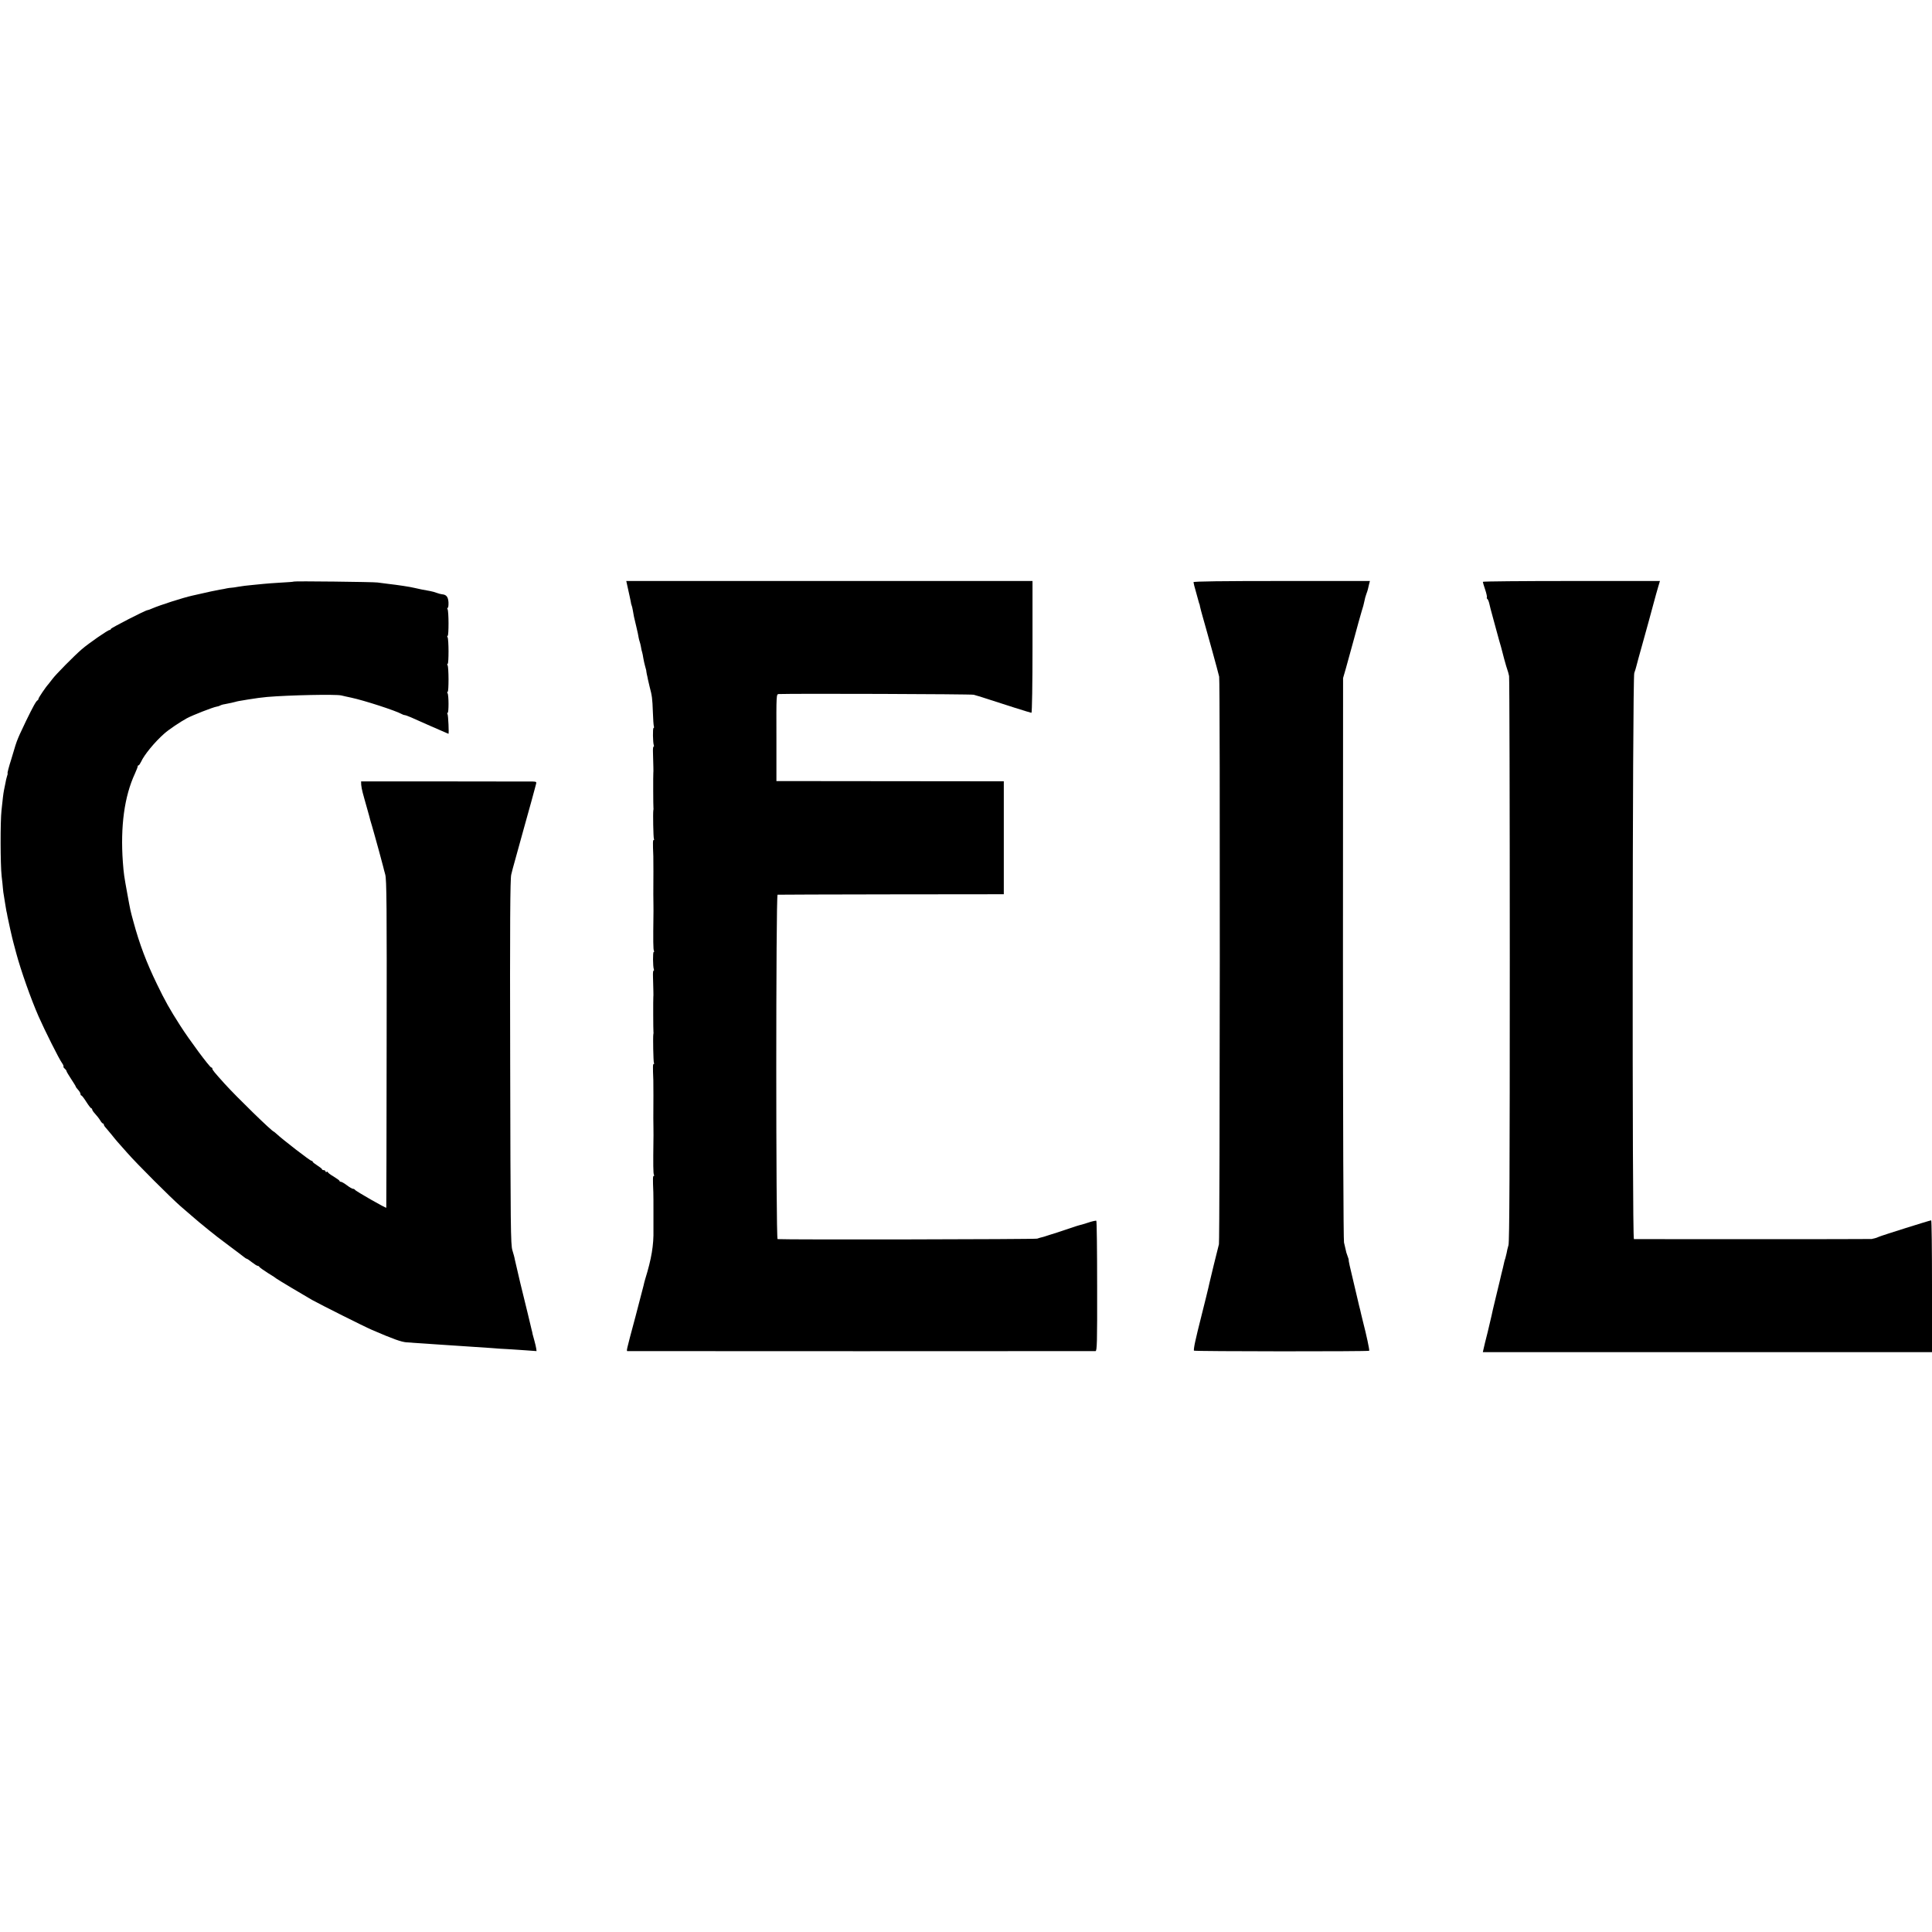 <?xml version="1.0" standalone="no"?>
<!DOCTYPE svg PUBLIC "-//W3C//DTD SVG 20010904//EN"
 "http://www.w3.org/TR/2001/REC-SVG-20010904/DTD/svg10.dtd">
<svg version="1.0" xmlns="http://www.w3.org/2000/svg"
 width="1656pt" height="1656pt" viewBox="0 0 1656 1656"
 preserveAspectRatio="xMidYMid meet">
<g transform="translate(0,1656) scale(0.1,-0.1)"
fill="#000000" stroke="none">
<path d="M2518 11575 c-2 -2 -52 -6 -113 -9 -60 -4 -127 -8 -149 -11 -21 -2
-66 -7 -101 -10 -34 -3 -85 -9 -111 -14 -27 -5 -56 -9 -64 -9 -8 0 -25 -3 -36
-5 -12 -3 -38 -8 -58 -11 -31 -5 -96 -19 -236 -51 -82 -18 -280 -82 -347 -111
-17 -8 -35 -14 -39 -14 -16 0 -314 -153 -314 -161 0 -5 -5 -9 -11 -9 -14 0
-179 -114 -238 -165 -68 -59 -222 -215 -251 -254 -14 -19 -30 -39 -35 -45 -22
-23 -85 -117 -85 -125 0 -5 -3 -11 -7 -13 -13 -5 -40 -55 -100 -178 -54 -112
-63 -134 -79 -175 -9 -24 -6 -15 -48 -155 -20 -62 -34 -116 -31 -118 2 -2 0
-14 -5 -26 -4 -13 -11 -40 -14 -61 -4 -21 -9 -47 -12 -59 -2 -12 -7 -39 -9
-61 -3 -22 -8 -71 -12 -110 -11 -93 -10 -470 1 -565 5 -41 10 -88 11 -105 1
-16 5 -47 9 -67 3 -21 9 -55 12 -75 3 -21 7 -45 9 -53 2 -8 7 -28 9 -45 5 -29
42 -194 51 -225 2 -8 13 -49 24 -90 40 -149 126 -393 192 -543 51 -116 175
-364 200 -398 10 -14 16 -28 13 -31 -2 -3 2 -11 11 -18 8 -7 15 -16 15 -21 0
-4 18 -35 40 -68 22 -33 40 -63 40 -66 0 -3 9 -15 20 -27 11 -12 20 -28 20
-35 0 -7 3 -13 8 -13 4 0 23 -25 42 -55 19 -30 38 -55 43 -55 4 0 7 -5 7 -10
0 -6 12 -23 26 -38 14 -15 33 -39 42 -54 9 -16 20 -28 24 -28 4 0 8 -4 8 -10
0 -5 8 -18 18 -28 9 -10 31 -36 47 -56 17 -21 39 -49 50 -61 11 -13 49 -56 85
-96 83 -95 377 -388 455 -456 33 -28 76 -65 95 -82 19 -17 48 -41 63 -54 15
-12 40 -32 55 -45 15 -13 43 -35 62 -50 19 -15 37 -29 40 -32 3 -3 52 -40 110
-83 58 -43 113 -85 123 -93 9 -8 20 -14 23 -14 3 0 23 -13 44 -30 21 -16 42
-30 48 -30 6 0 12 -4 14 -8 2 -5 35 -29 73 -53 39 -23 72 -46 75 -49 5 -5 232
-141 304 -182 76 -42 448 -229 516 -258 181 -78 248 -102 295 -106 114 -8 214
-15 280 -19 39 -2 106 -7 150 -10 44 -3 112 -8 150 -10 39 -2 106 -7 150 -10
44 -4 105 -8 135 -9 30 -2 99 -7 152 -10 l97 -7 -3 23 c-2 13 -9 43 -16 68 -7
25 -14 50 -15 55 0 6 -5 24 -9 40 -4 17 -18 75 -31 130 -14 55 -43 177 -66
270 -22 94 -43 183 -46 198 -2 15 -12 51 -21 80 -15 47 -16 201 -19 1615 -3
1182 0 1574 9 1605 6 23 12 47 13 52 2 6 44 159 94 340 51 182 94 338 96 348
2 10 7 27 10 38 5 16 1 19 -27 20 -18 0 -357 0 -753 1 l-720 0 1 -29 c1 -15 7
-46 13 -68 6 -22 13 -47 15 -55 2 -8 11 -40 20 -71 9 -31 18 -65 21 -75 2 -11
13 -50 25 -89 11 -38 22 -77 24 -85 2 -8 18 -67 36 -130 17 -63 33 -122 35
-131 2 -8 9 -38 17 -65 12 -41 14 -275 12 -1449 -1 -770 -2 -1403 -3 -1407 -1
-7 -264 143 -269 154 -2 4 -9 8 -16 8 -7 0 -30 13 -52 30 -21 16 -45 30 -51
30 -7 0 -13 3 -13 8 0 4 -23 20 -50 37 -28 16 -50 33 -50 38 0 4 -4 5 -10 2
-5 -3 -10 -1 -10 4 0 6 -7 11 -15 11 -8 0 -15 3 -15 8 0 4 -18 18 -40 32 -22
14 -40 28 -40 32 0 5 -5 8 -10 8 -12 0 -250 184 -302 233 -10 9 -20 17 -21 17
-14 0 -317 295 -422 411 -89 99 -105 118 -105 129 0 6 -4 10 -9 10 -13 0 -193
243 -267 360 -91 142 -130 212 -199 355 -89 183 -149 341 -201 533 -28 102
-26 95 -53 242 -28 154 -30 166 -38 270 -22 306 13 564 103 758 13 29 24 57
24 62 0 6 3 10 8 10 4 0 13 14 21 30 26 59 118 171 199 242 38 34 133 98 193
131 48 26 224 95 256 100 10 1 23 6 29 9 6 4 24 10 40 12 50 10 75 15 92 20
16 5 28 7 107 20 65 11 122 18 165 22 193 16 586 24 635 13 17 -4 55 -13 85
-19 109 -23 380 -111 432 -140 10 -6 22 -10 28 -10 6 0 29 -9 53 -19 38 -18
319 -141 321 -141 5 0 -2 159 -8 168 -4 7 -4 12 1 12 10 0 10 151 -1 168 -4 7
-4 12 1 12 10 0 10 211 -1 228 -4 7 -4 12 1 12 10 0 10 211 -1 228 -4 7 -4 12
1 12 10 0 10 211 -1 228 -4 7 -3 12 2 12 4 0 7 21 6 47 -3 47 -18 66 -56 69
-9 1 -30 6 -45 12 -15 6 -41 13 -58 16 -52 9 -89 16 -130 26 -41 10 -139 25
-235 36 -30 4 -68 9 -85 11 -33 5 -712 13 -717 8z"/>
<path d="M5374 11553 c4 -16 9 -38 11 -50 3 -13 7 -33 10 -45 3 -13 8 -36 11
-52 2 -16 6 -32 8 -35 2 -3 7 -22 10 -41 7 -44 10 -59 31 -145 9 -38 18 -79
19 -90 2 -11 6 -27 9 -35 3 -8 8 -28 11 -45 2 -16 7 -37 10 -45 3 -8 7 -31 10
-50 3 -19 10 -50 15 -68 5 -18 10 -35 10 -37 0 -3 2 -18 5 -33 4 -15 8 -36 10
-47 2 -11 9 -38 14 -60 21 -79 24 -102 28 -215 2 -63 6 -121 9 -127 2 -7 1
-13 -3 -13 -8 0 -6 -125 2 -147 3 -7 2 -13 -2 -13 -4 0 -6 -21 -5 -47 3 -116
5 -169 3 -178 -2 -15 -1 -290 1 -301 1 -5 1 -13 -1 -19 -4 -25 0 -236 5 -245
3 -6 3 -10 -2 -10 -7 0 -8 -19 -3 -140 1 -28 1 -208 0 -325 0 -11 1 -51 1 -90
0 -38 1 -78 0 -87 -3 -221 -2 -299 4 -307 3 -6 3 -11 -2 -11 -8 0 -7 -124 1
-147 3 -7 2 -13 -2 -13 -4 0 -6 -21 -5 -47 3 -116 5 -169 3 -178 -2 -15 -1
-290 1 -301 1 -5 1 -13 -1 -19 -4 -25 0 -236 5 -245 3 -6 3 -10 -2 -10 -7 0
-8 -19 -3 -140 1 -28 1 -208 0 -325 0 -11 1 -51 1 -90 0 -38 1 -78 0 -87 -3
-221 -2 -299 4 -307 3 -6 3 -11 -2 -11 -7 0 -8 -19 -3 -140 1 -19 1 -96 1
-170 0 -74 0 -142 0 -150 3 -133 -17 -251 -71 -425 -5 -16 -11 -41 -14 -55 -3
-14 -34 -133 -69 -265 -84 -314 -80 -295 -65 -296 16 -1 3988 -1 4008 0 13 1
15 69 14 556 0 305 -3 558 -7 561 -3 3 -36 -4 -74 -17 -37 -12 -68 -21 -68
-20 0 1 -40 -12 -90 -29 -49 -17 -97 -33 -105 -35 -8 -2 -37 -11 -64 -20 -26
-9 -56 -18 -65 -20 -9 -2 -27 -7 -41 -12 -18 -6 -2151 -10 -2225 -4 -15 1 -15
2951 0 2952 5 1 444 2 974 3 l965 1 0 484 0 484 -974 1 -975 1 0 373 c-1 368
-1 372 20 373 130 5 1649 0 1671 -6 16 -5 31 -9 34 -10 3 0 28 -8 55 -17 155
-51 399 -128 406 -128 5 0 9 254 9 565 l0 565 -1741 0 -1741 0 6 -27z"/>
<path d="M10230 11570 c0 -6 9 -43 21 -83 11 -39 22 -79 24 -87 2 -8 4 -15 5
-15 1 0 4 -11 6 -25 3 -14 14 -56 25 -94 11 -38 22 -76 24 -85 2 -9 27 -99 56
-201 28 -102 55 -201 59 -220 9 -39 6 -4833 -2 -4865 -12 -44 -77 -311 -82
-335 -4 -23 -44 -184 -82 -335 -19 -74 -18 -73 -39 -163 -9 -40 -14 -76 -11
-79 7 -7 1495 -8 1502 -1 4 5 -24 137 -53 248 -9 35 -10 42 -17 70 -3 14 -10
45 -17 70 -6 25 -12 52 -14 60 -2 8 -17 71 -33 140 -32 131 -44 188 -42 192 1
2 -4 17 -10 33 -7 17 -14 41 -16 55 -3 14 -9 41 -14 60 -5 21 -9 1018 -9 2436
l1 2402 24 83 c13 46 45 161 70 254 25 94 54 197 64 231 11 33 22 74 25 92 3
17 10 44 16 59 6 15 12 35 14 43 2 8 6 27 10 43 l7 27 -756 0 c-504 0 -756 -3
-756 -10z"/>
<path d="M12710 11573 c0 -5 9 -34 20 -67 11 -32 17 -62 15 -66 -3 -5 -1 -11
4 -14 4 -3 12 -20 16 -38 9 -41 8 -34 40 -153 15 -55 28 -104 30 -110 1 -5 8
-30 15 -55 7 -25 14 -49 16 -55 10 -43 46 -175 54 -195 5 -14 12 -38 15 -55 3
-16 6 -1111 6 -2432 0 -1803 -3 -2412 -11 -2445 -7 -23 -14 -54 -16 -68 -3
-14 -8 -34 -11 -45 -4 -11 -8 -24 -9 -30 -6 -30 -15 -65 -25 -105 -6 -25 -12
-52 -14 -60 -2 -8 -17 -73 -35 -145 -17 -71 -34 -141 -36 -155 -3 -14 -18 -77
-33 -140 -16 -63 -32 -127 -35 -143 l-6 -27 1925 0 1925 0 0 565 c0 311 -3
565 -7 565 -11 0 -427 -131 -448 -141 -12 -6 -30 -12 -40 -14 -11 -2 -20 -4
-20 -5 0 -2 -2021 -2 -2040 -1 -16 1 -13 4805 3 4852 7 20 15 45 17 55 2 10
29 109 60 219 31 110 69 250 85 310 16 61 36 131 44 158 l14 47 -759 0 c-417
0 -759 -3 -759 -7z"/>
</g>
</svg>

